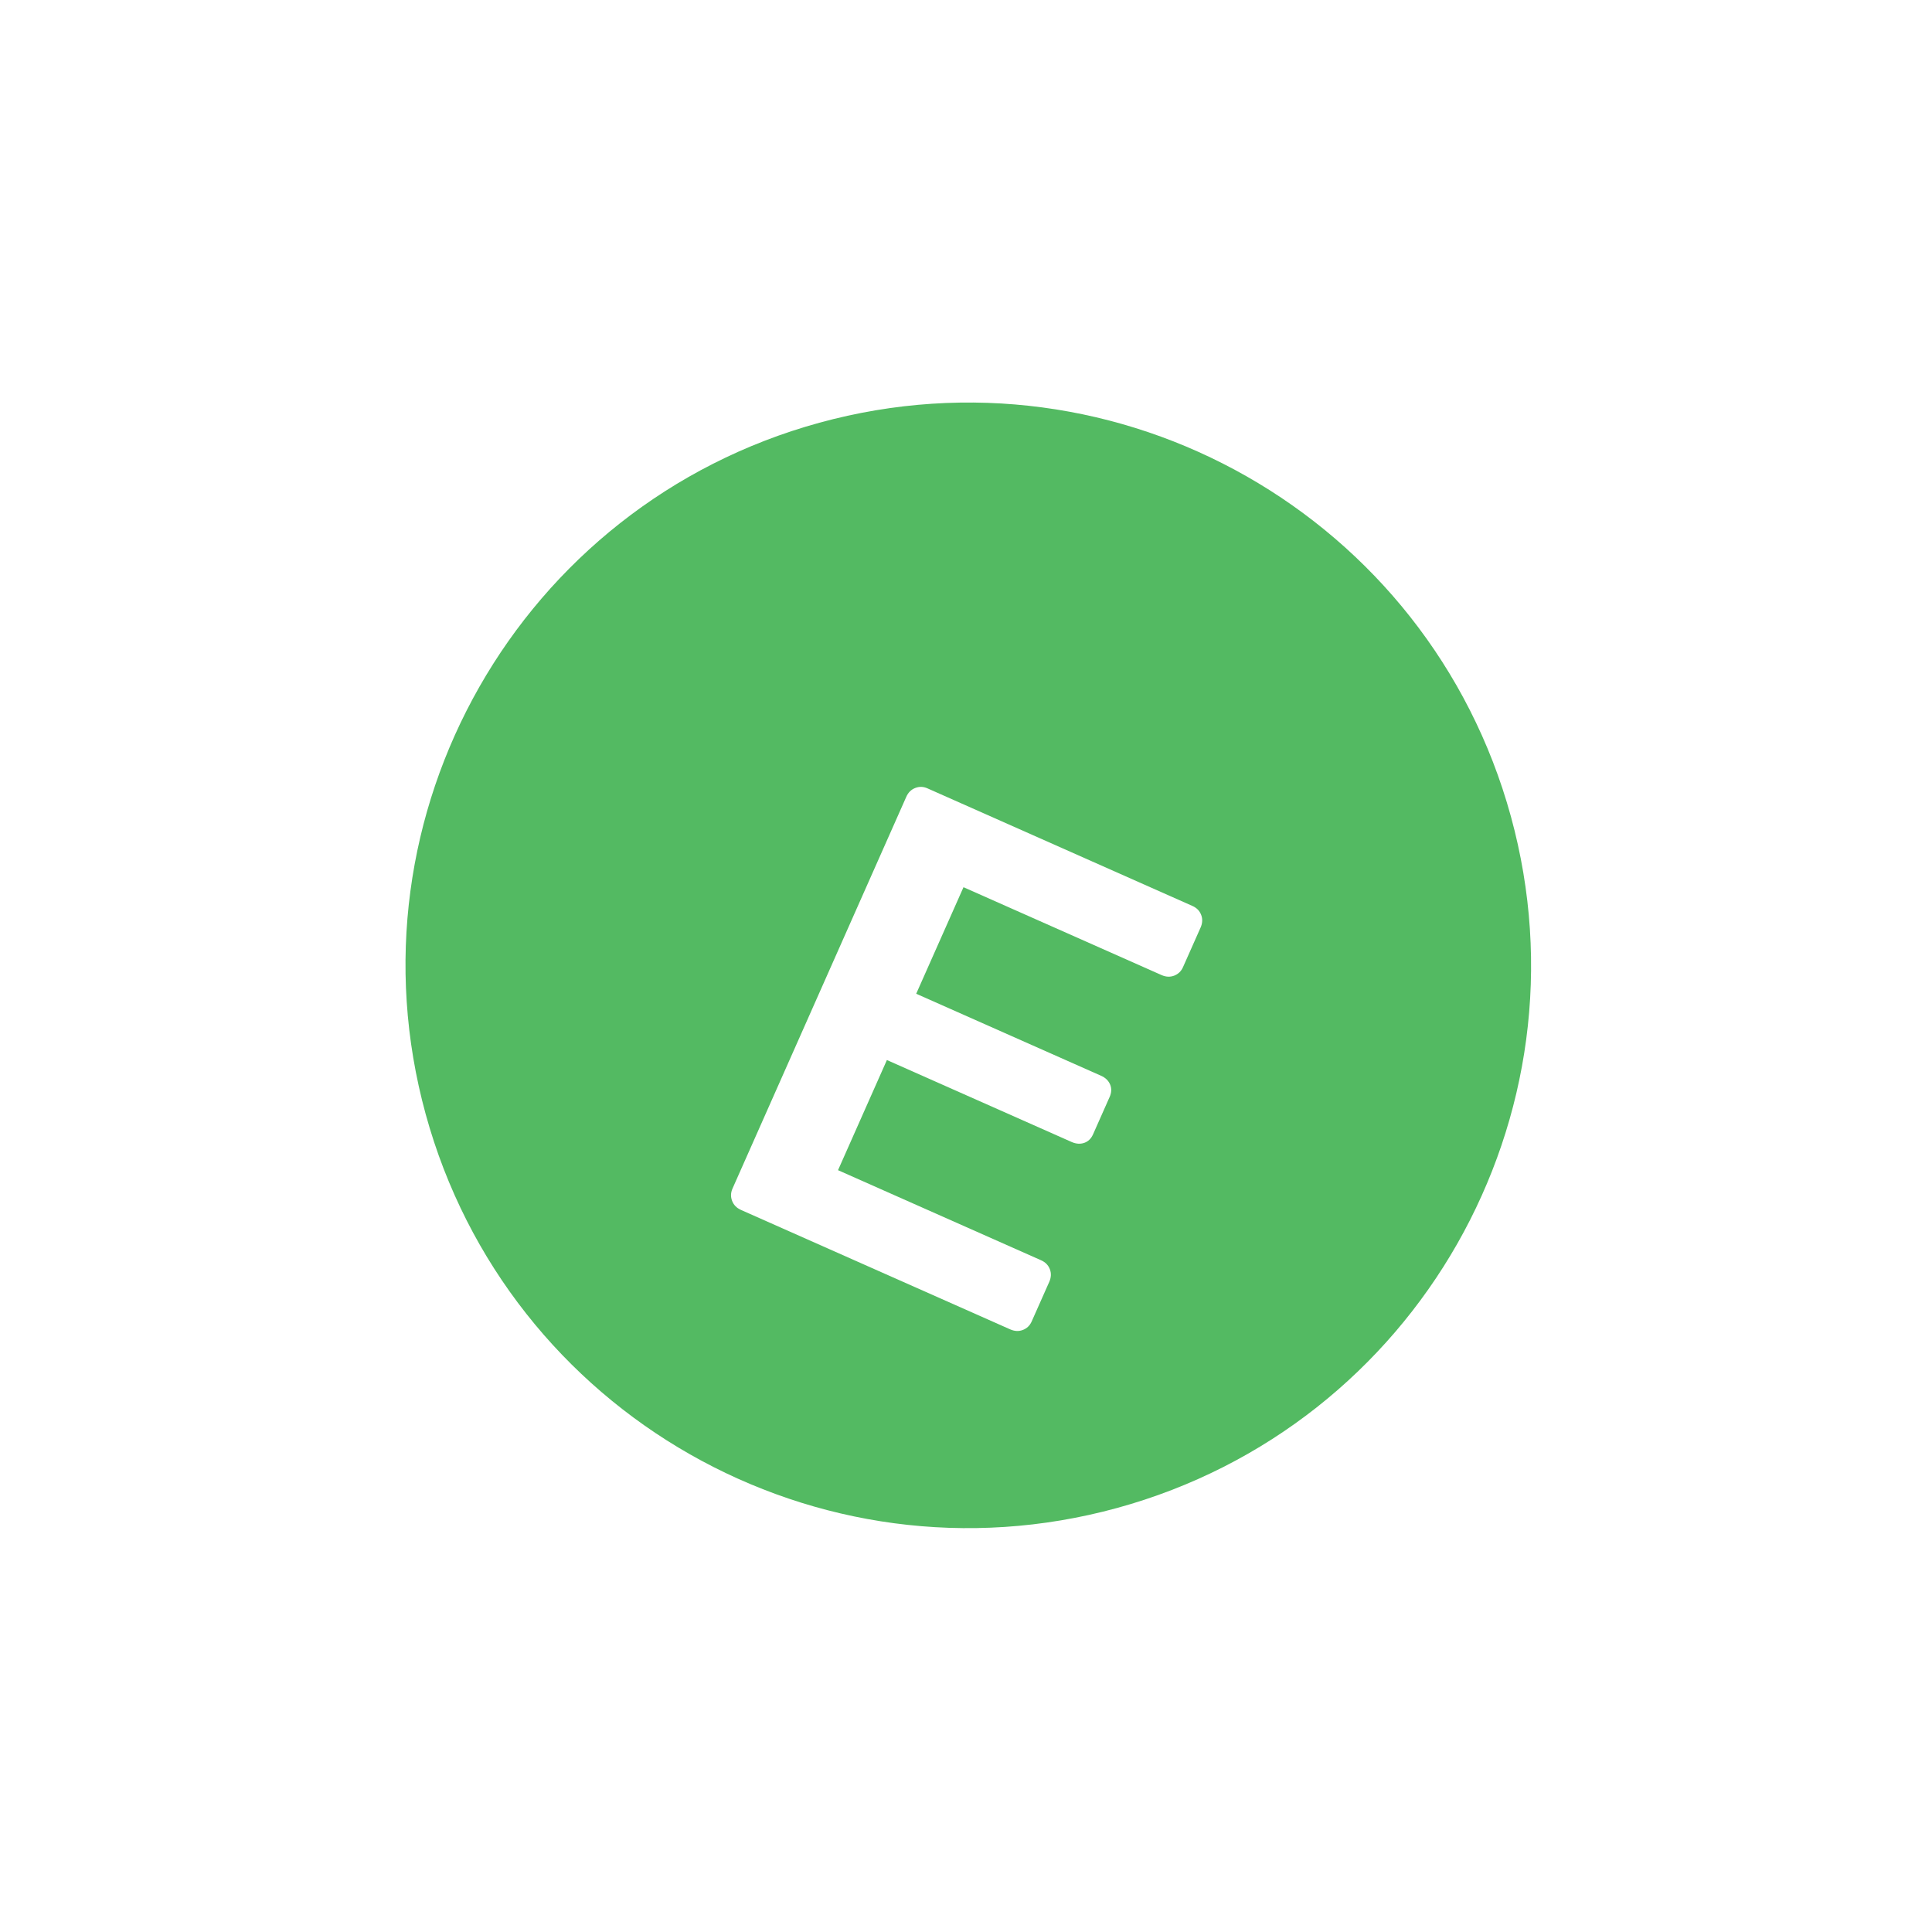 <?xml version="1.0" encoding="UTF-8"?> <svg xmlns="http://www.w3.org/2000/svg" width="88" height="88" viewBox="0 0 88 88" fill="none"><g filter="url(#filter0_d_550_745)"><path d="M19.389 54.748C15.645 41.097 23.677 26.997 37.326 23.254C50.974 19.511 65.074 27.539 68.82 41.191C72.564 54.843 64.535 68.942 50.883 72.686C37.234 76.429 23.135 68.4 19.389 54.748Z" fill="#53BA62"></path></g><path d="M33.729 55.098C33.547 55.016 33.419 54.882 33.347 54.7C33.276 54.514 33.282 54.331 33.36 54.148L41.278 36.299C41.366 36.097 41.503 35.963 41.689 35.891C41.875 35.819 42.058 35.826 42.241 35.907L54.303 41.26C54.506 41.348 54.64 41.485 54.711 41.671C54.783 41.854 54.773 42.05 54.685 42.249L53.882 44.057C53.801 44.239 53.667 44.367 53.484 44.439C53.298 44.51 53.106 44.501 52.907 44.413L43.886 40.411L41.732 45.264L50.149 48.998C50.351 49.086 50.488 49.22 50.563 49.396C50.638 49.572 50.632 49.762 50.544 49.961L49.79 51.661C49.702 51.863 49.565 51.994 49.385 52.056C49.206 52.118 49.013 52.105 48.814 52.017L40.397 48.283L38.171 53.3L47.41 57.399C47.613 57.487 47.747 57.624 47.819 57.81C47.89 57.996 47.88 58.188 47.792 58.388L46.989 60.196C46.908 60.378 46.774 60.506 46.591 60.577C46.405 60.649 46.213 60.639 46.014 60.551L33.729 55.101V55.098Z" fill="white"></path><defs><filter id="filter0_d_550_745" x="0.47" y="0.335" width="87.269" height="87.27" filterUnits="userSpaceOnUse" color-interpolation-filters="sRGB"><feFlood flood-opacity="0" result="BackgroundImageFix"></feFlood><feColorMatrix in="SourceAlpha" type="matrix" values="0 0 0 0 0 0 0 0 0 0 0 0 0 0 0 0 0 0 127 0" result="hardAlpha"></feColorMatrix><feOffset dy="-4"></feOffset><feGaussianBlur stdDeviation="9"></feGaussianBlur><feColorMatrix type="matrix" values="0 0 0 0 0 0 0 0 0 0 0 0 0 0 0 0 0 0 0.25 0"></feColorMatrix><feBlend mode="normal" in2="BackgroundImageFix" result="effect1_dropShadow_550_745"></feBlend><feBlend mode="normal" in="SourceGraphic" in2="effect1_dropShadow_550_745" result="shape"></feBlend></filter></defs></svg> 
